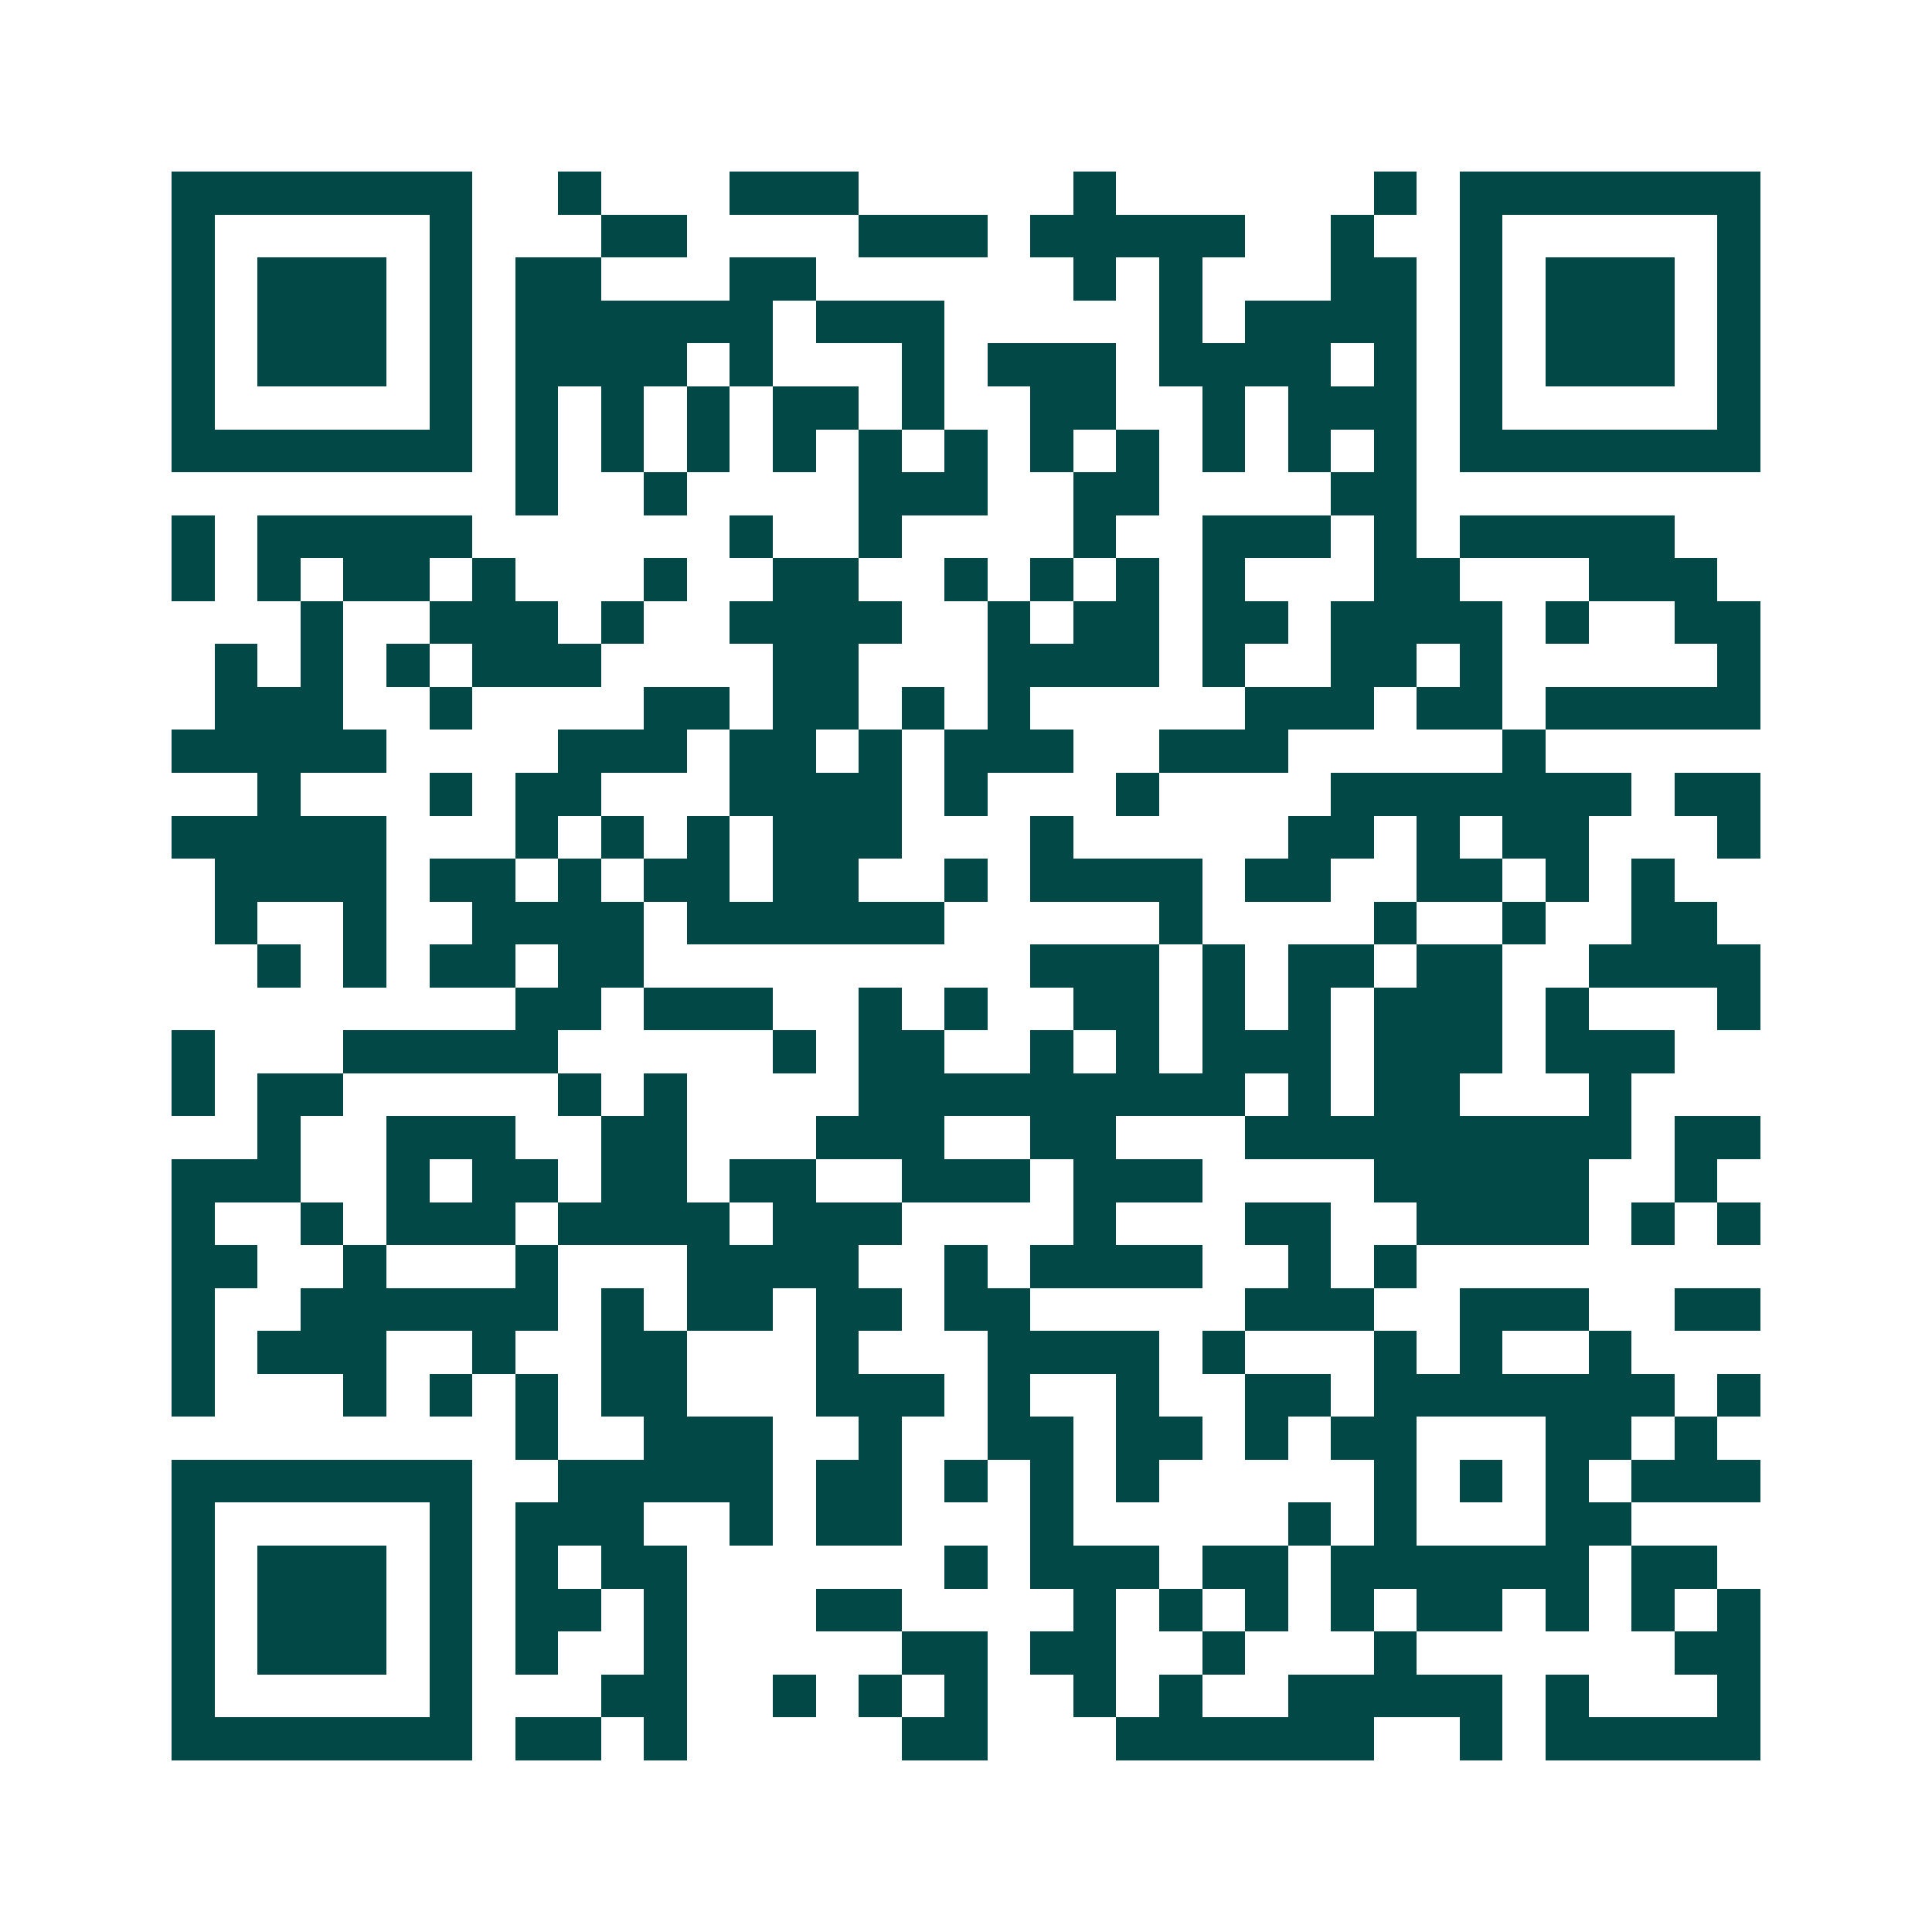 <svg xmlns="http://www.w3.org/2000/svg" width="200" height="200" viewBox="0 0 45 45" shape-rendering="crispEdges"><path fill="#ffffff" d="M0 0h45v45H0z"/><path stroke="#014847" d="M4 4.5h7m2 0h1m3 0h3m5 0h1m6 0h1m1 0h7M4 5.5h1m5 0h1m3 0h2m4 0h3m1 0h5m2 0h1m2 0h1m5 0h1M4 6.5h1m1 0h3m1 0h1m1 0h2m3 0h2m6 0h1m1 0h1m3 0h2m1 0h1m1 0h3m1 0h1M4 7.5h1m1 0h3m1 0h1m1 0h6m1 0h3m5 0h1m1 0h4m1 0h1m1 0h3m1 0h1M4 8.5h1m1 0h3m1 0h1m1 0h4m1 0h1m3 0h1m1 0h3m1 0h4m1 0h1m1 0h1m1 0h3m1 0h1M4 9.5h1m5 0h1m1 0h1m1 0h1m1 0h1m1 0h2m1 0h1m2 0h2m2 0h1m1 0h3m1 0h1m5 0h1M4 10.5h7m1 0h1m1 0h1m1 0h1m1 0h1m1 0h1m1 0h1m1 0h1m1 0h1m1 0h1m1 0h1m1 0h1m1 0h7M12 11.5h1m2 0h1m4 0h3m2 0h2m4 0h2M4 12.5h1m1 0h5m6 0h1m2 0h1m4 0h1m2 0h3m1 0h1m1 0h5M4 13.5h1m1 0h1m1 0h2m1 0h1m3 0h1m2 0h2m2 0h1m1 0h1m1 0h1m1 0h1m3 0h2m3 0h3M7 14.5h1m2 0h3m1 0h1m2 0h4m2 0h1m1 0h2m1 0h2m1 0h4m1 0h1m2 0h2M5 15.5h1m1 0h1m1 0h1m1 0h3m4 0h2m3 0h4m1 0h1m2 0h2m1 0h1m5 0h1M5 16.5h3m2 0h1m4 0h2m1 0h2m1 0h1m1 0h1m5 0h3m1 0h2m1 0h5M4 17.5h5m4 0h3m1 0h2m1 0h1m1 0h3m2 0h3m5 0h1M6 18.5h1m3 0h1m1 0h2m3 0h4m1 0h1m3 0h1m4 0h7m1 0h2M4 19.5h5m3 0h1m1 0h1m1 0h1m1 0h3m3 0h1m5 0h2m1 0h1m1 0h2m3 0h1M5 20.5h4m1 0h2m1 0h1m1 0h2m1 0h2m2 0h1m1 0h4m1 0h2m2 0h2m1 0h1m1 0h1M5 21.5h1m2 0h1m2 0h4m1 0h6m5 0h1m4 0h1m2 0h1m2 0h2M6 22.5h1m1 0h1m1 0h2m1 0h2m9 0h3m1 0h1m1 0h2m1 0h2m2 0h4M12 23.5h2m1 0h3m2 0h1m1 0h1m2 0h2m1 0h1m1 0h1m1 0h3m1 0h1m3 0h1M4 24.5h1m3 0h5m5 0h1m1 0h2m2 0h1m1 0h1m1 0h3m1 0h3m1 0h3M4 25.5h1m1 0h2m5 0h1m1 0h1m4 0h9m1 0h1m1 0h2m3 0h1M6 26.5h1m2 0h3m2 0h2m3 0h3m2 0h2m3 0h9m1 0h2M4 27.5h3m2 0h1m1 0h2m1 0h2m1 0h2m2 0h3m1 0h3m4 0h5m2 0h1M4 28.5h1m2 0h1m1 0h3m1 0h4m1 0h3m4 0h1m3 0h2m2 0h4m1 0h1m1 0h1M4 29.5h2m2 0h1m3 0h1m3 0h4m2 0h1m1 0h4m2 0h1m1 0h1M4 30.5h1m2 0h6m1 0h1m1 0h2m1 0h2m1 0h2m5 0h3m2 0h3m2 0h2M4 31.5h1m1 0h3m2 0h1m2 0h2m3 0h1m3 0h4m1 0h1m3 0h1m1 0h1m2 0h1M4 32.5h1m3 0h1m1 0h1m1 0h1m1 0h2m3 0h3m1 0h1m2 0h1m2 0h2m1 0h7m1 0h1M12 33.5h1m2 0h3m2 0h1m2 0h2m1 0h2m1 0h1m1 0h2m3 0h2m1 0h1M4 34.5h7m2 0h5m1 0h2m1 0h1m1 0h1m1 0h1m5 0h1m1 0h1m1 0h1m1 0h3M4 35.5h1m5 0h1m1 0h3m2 0h1m1 0h2m3 0h1m5 0h1m1 0h1m3 0h2M4 36.5h1m1 0h3m1 0h1m1 0h1m1 0h2m6 0h1m1 0h3m1 0h2m1 0h6m1 0h2M4 37.5h1m1 0h3m1 0h1m1 0h2m1 0h1m3 0h2m4 0h1m1 0h1m1 0h1m1 0h1m1 0h2m1 0h1m1 0h1m1 0h1M4 38.5h1m1 0h3m1 0h1m1 0h1m2 0h1m5 0h2m1 0h2m2 0h1m3 0h1m6 0h2M4 39.5h1m5 0h1m3 0h2m2 0h1m1 0h1m1 0h1m2 0h1m1 0h1m2 0h5m1 0h1m3 0h1M4 40.5h7m1 0h2m1 0h1m5 0h2m3 0h6m2 0h1m1 0h5"/></svg>
